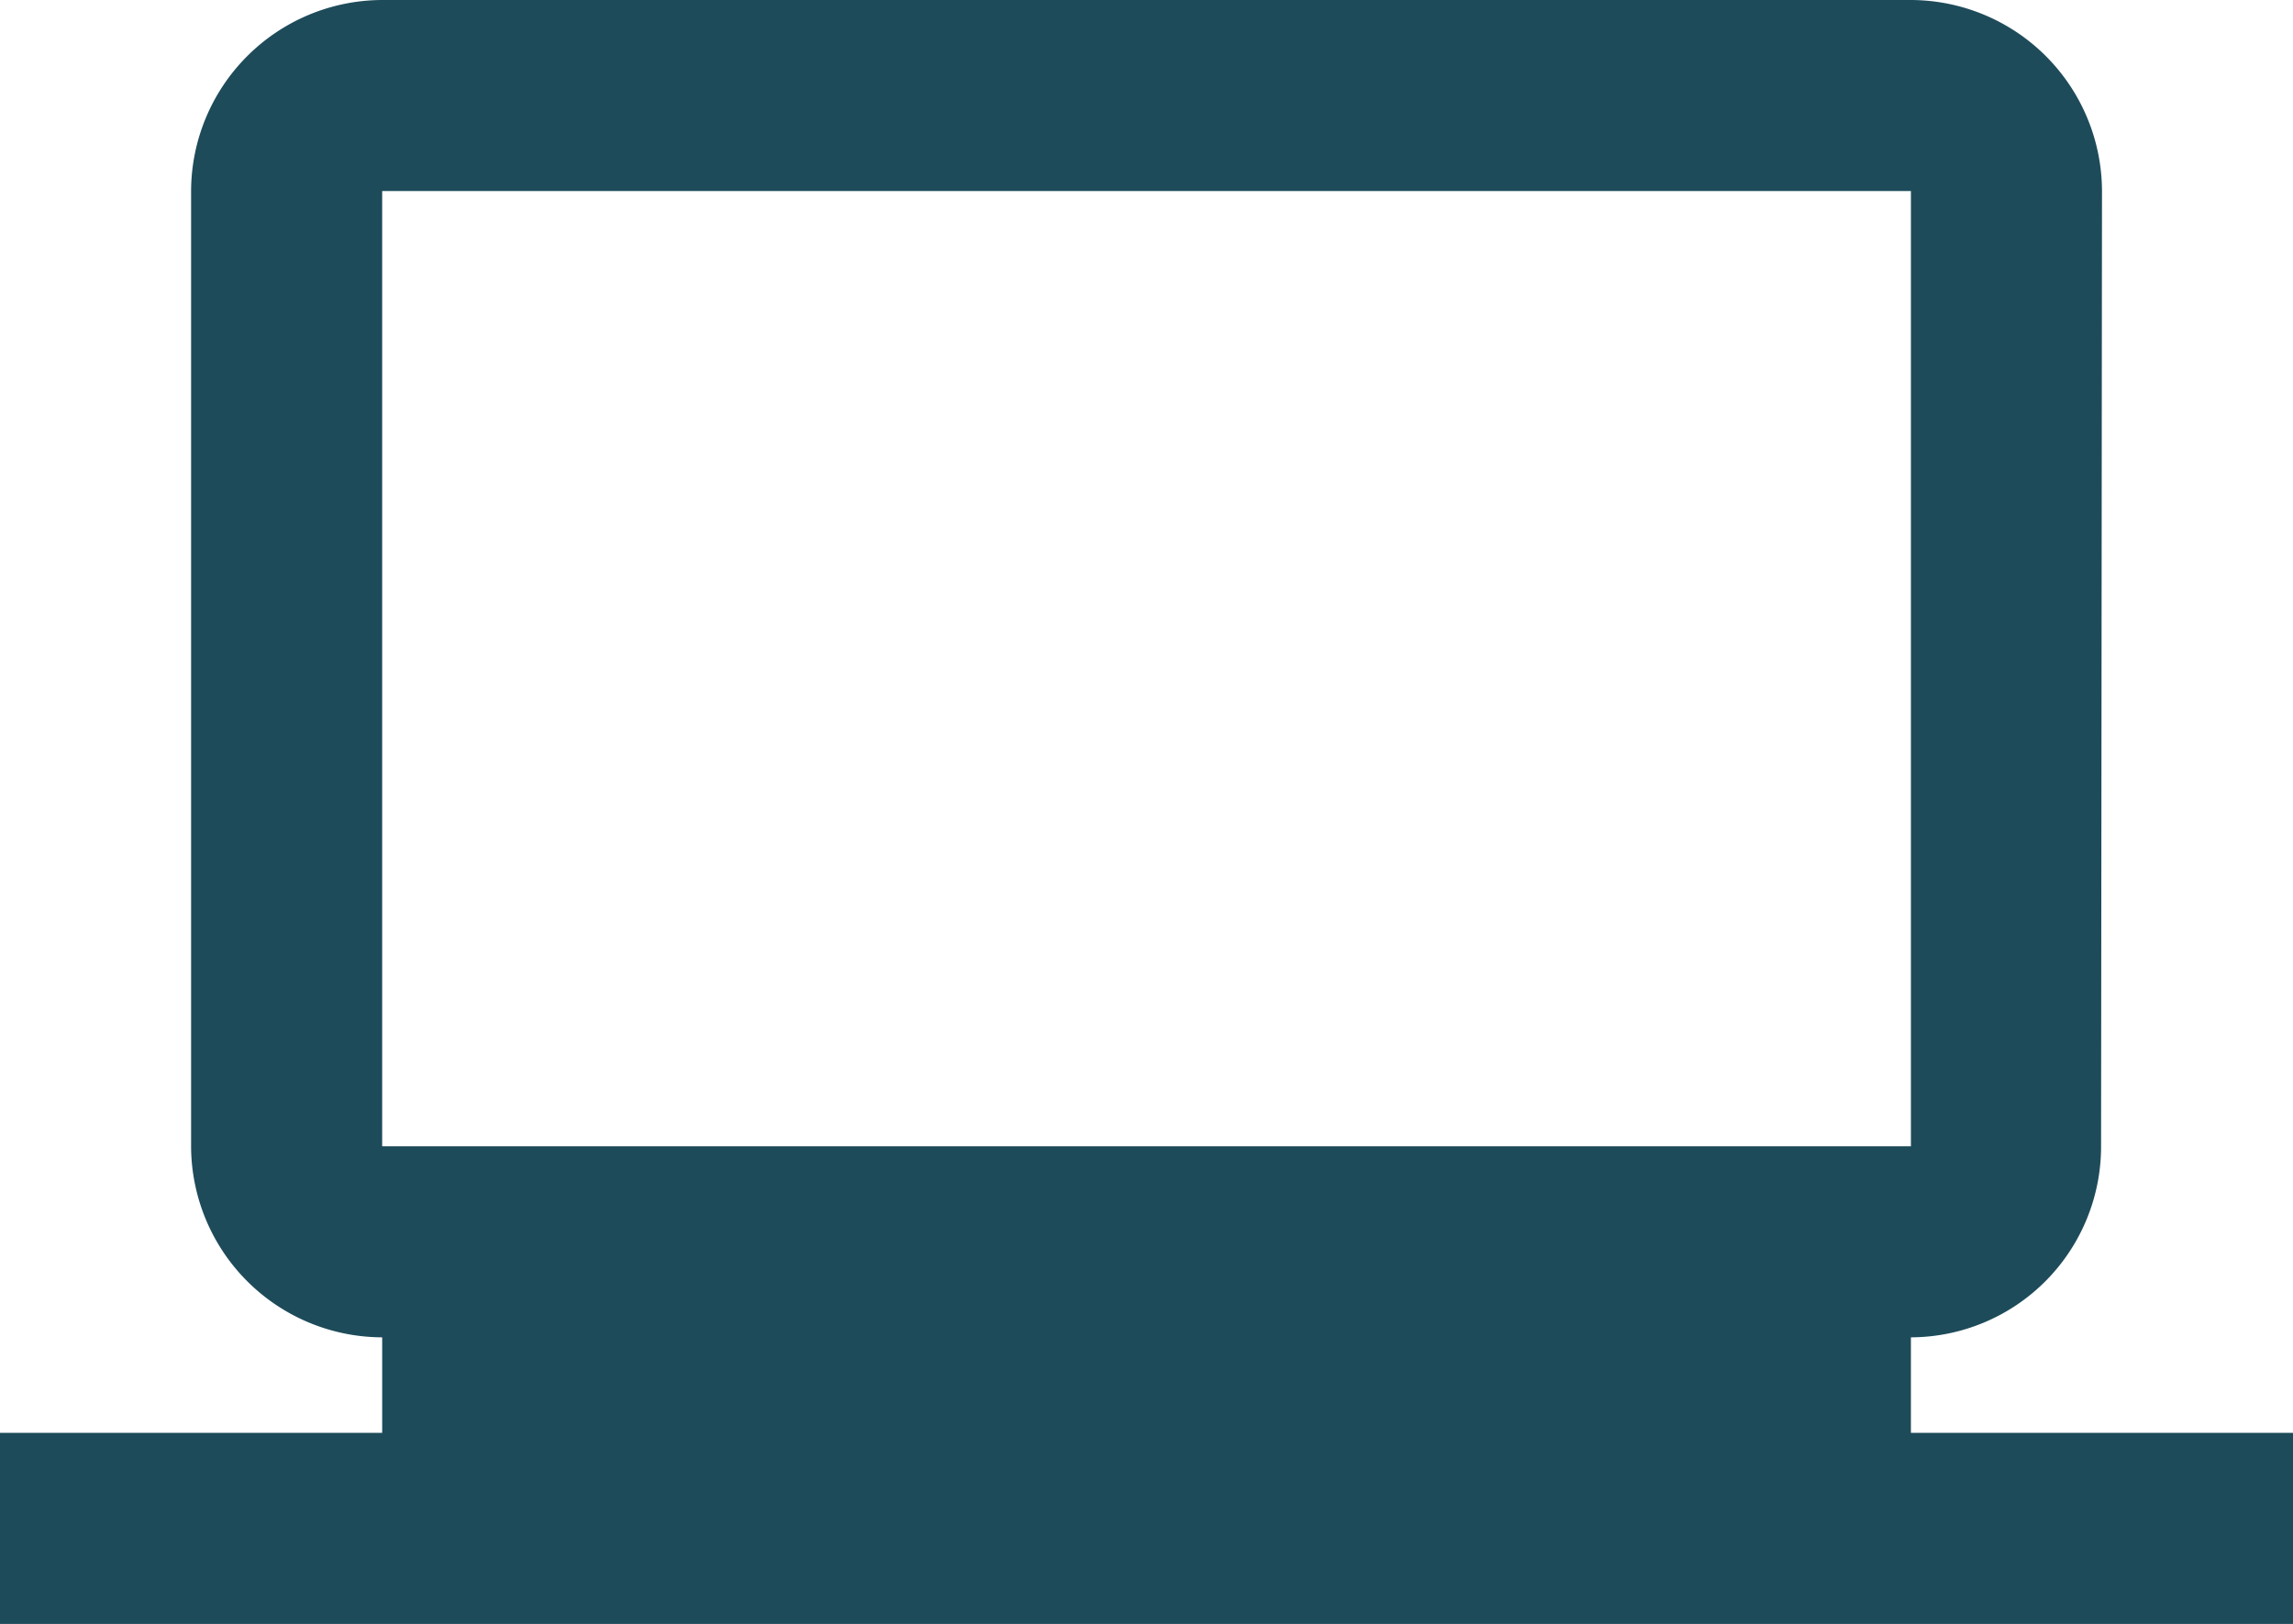 <svg xmlns="http://www.w3.org/2000/svg" width="24.719" height="17.509" viewBox="0 0 24.719 17.509">
  <path id="Icon_material-laptop-windows" data-name="Icon material-laptop-windows" d="M20.6,19.95V18.92a2.057,2.057,0,0,0,2.05-2.06l.01-10.3A2.066,2.066,0,0,0,20.6,4.5H4.12A2.066,2.066,0,0,0,2.06,6.56v10.3a2.066,2.066,0,0,0,2.06,2.06v1.03H0v2.06H24.719V19.95ZM4.12,6.56H20.6v10.3H4.12Z" transform="translate(0 -4.5)" fill="#1e4b5a"/>
</svg>
